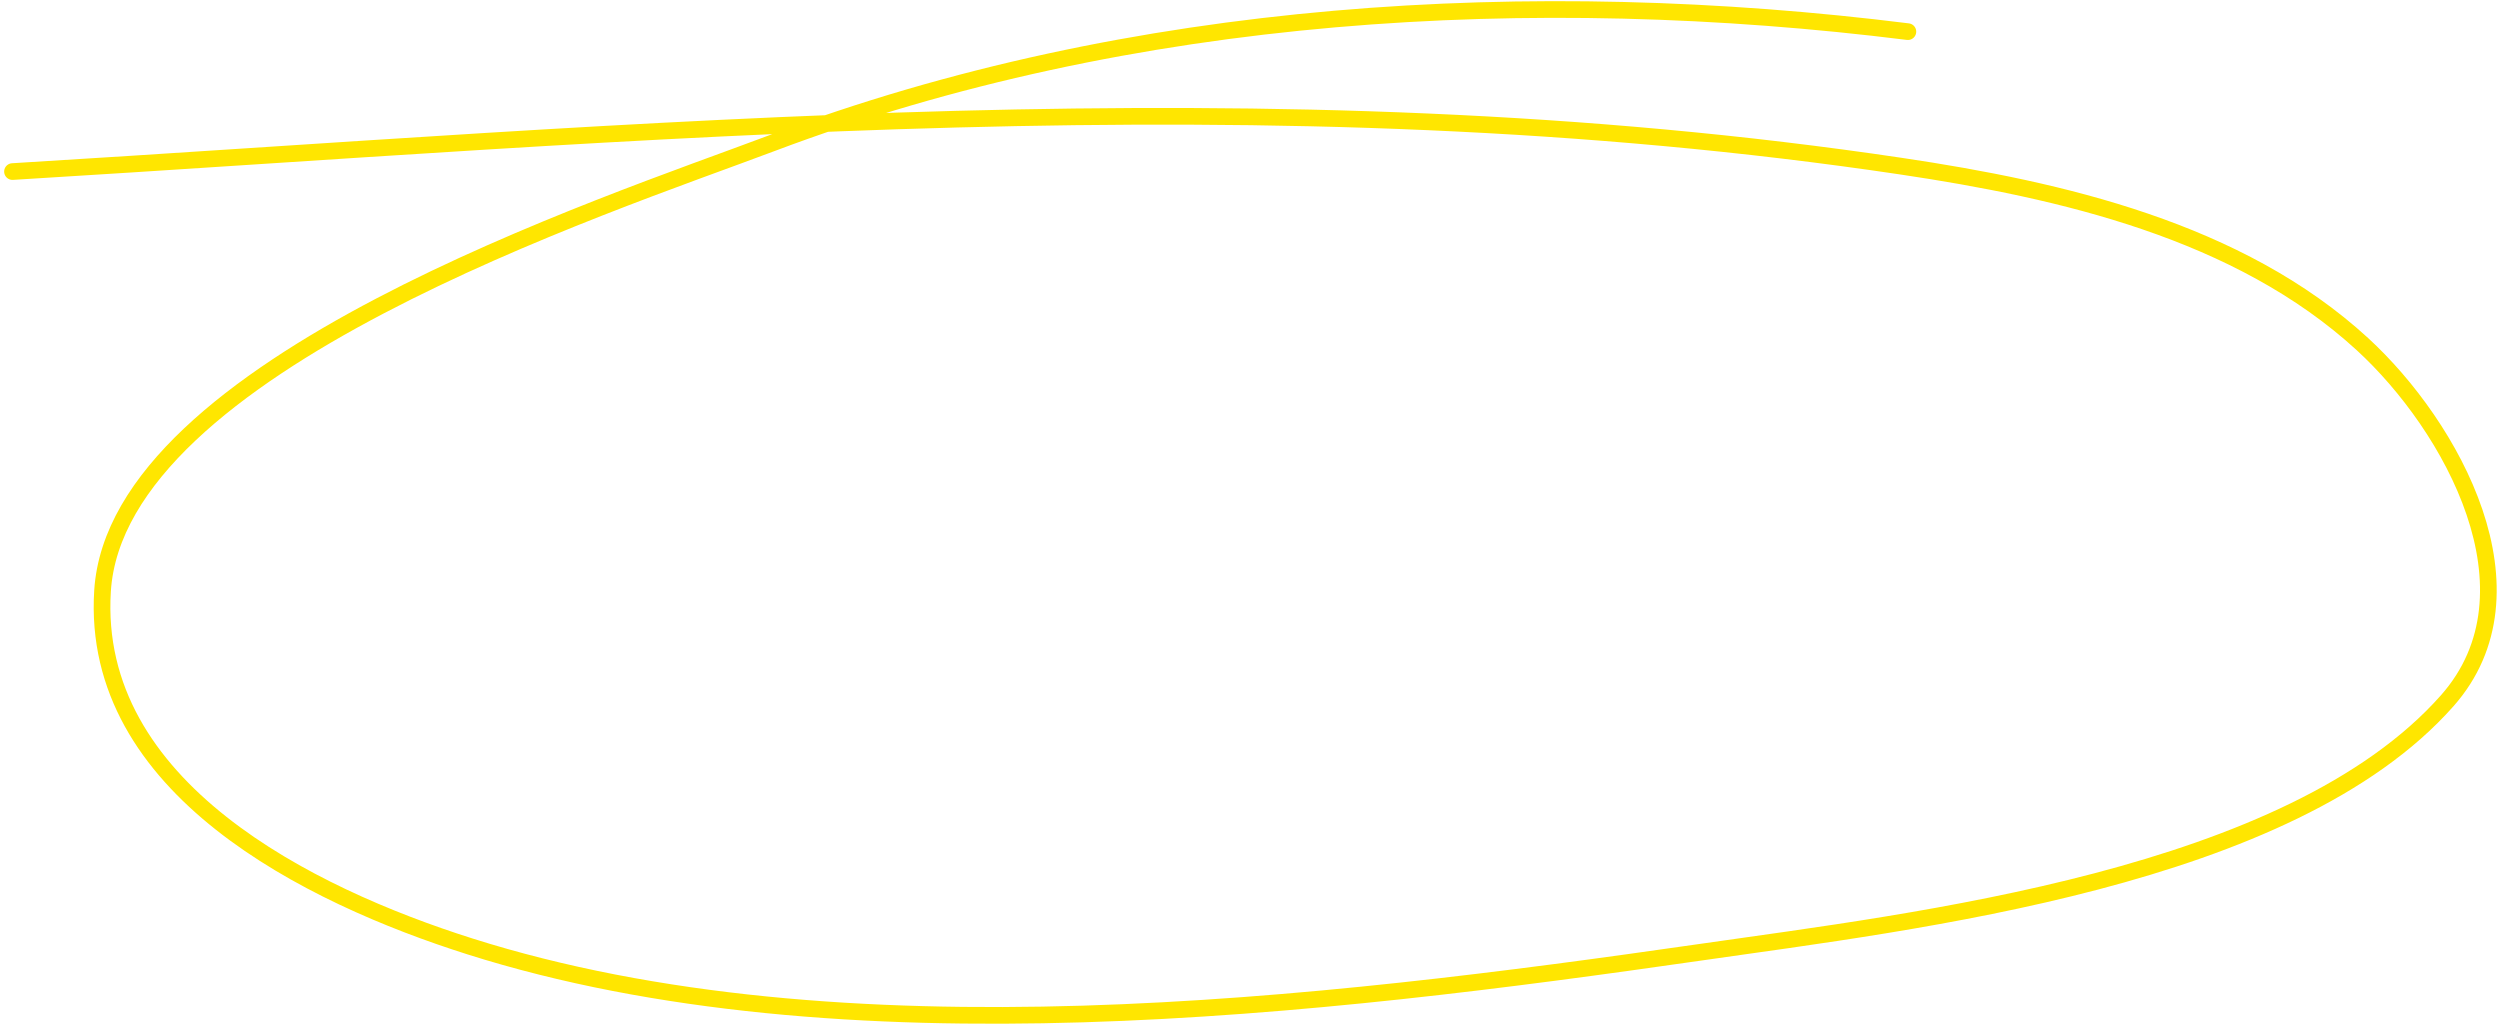 <?xml version="1.0" encoding="UTF-8"?> <svg xmlns="http://www.w3.org/2000/svg" width="450" height="185" viewBox="0 0 450 185" fill="none"><path d="M343.42 5.697C276.177 -2.699 203.718 1.345 138.945 25.767C108.923 37.086 21.017 65.726 18.456 106.37C16.227 141.753 55.555 161.151 84.574 170.351C151.584 191.594 237.931 181.206 306.018 171.414C345.155 165.785 412.187 158.12 440.492 126.141C457.884 106.491 441.31 76.696 425.24 61.947C402.994 41.529 371.042 34.21 342.154 29.904C228.434 12.95 115.943 23.985 2.248 30.882" stroke="#FFE600" stroke-width="3" stroke-linecap="round"></path></svg> 